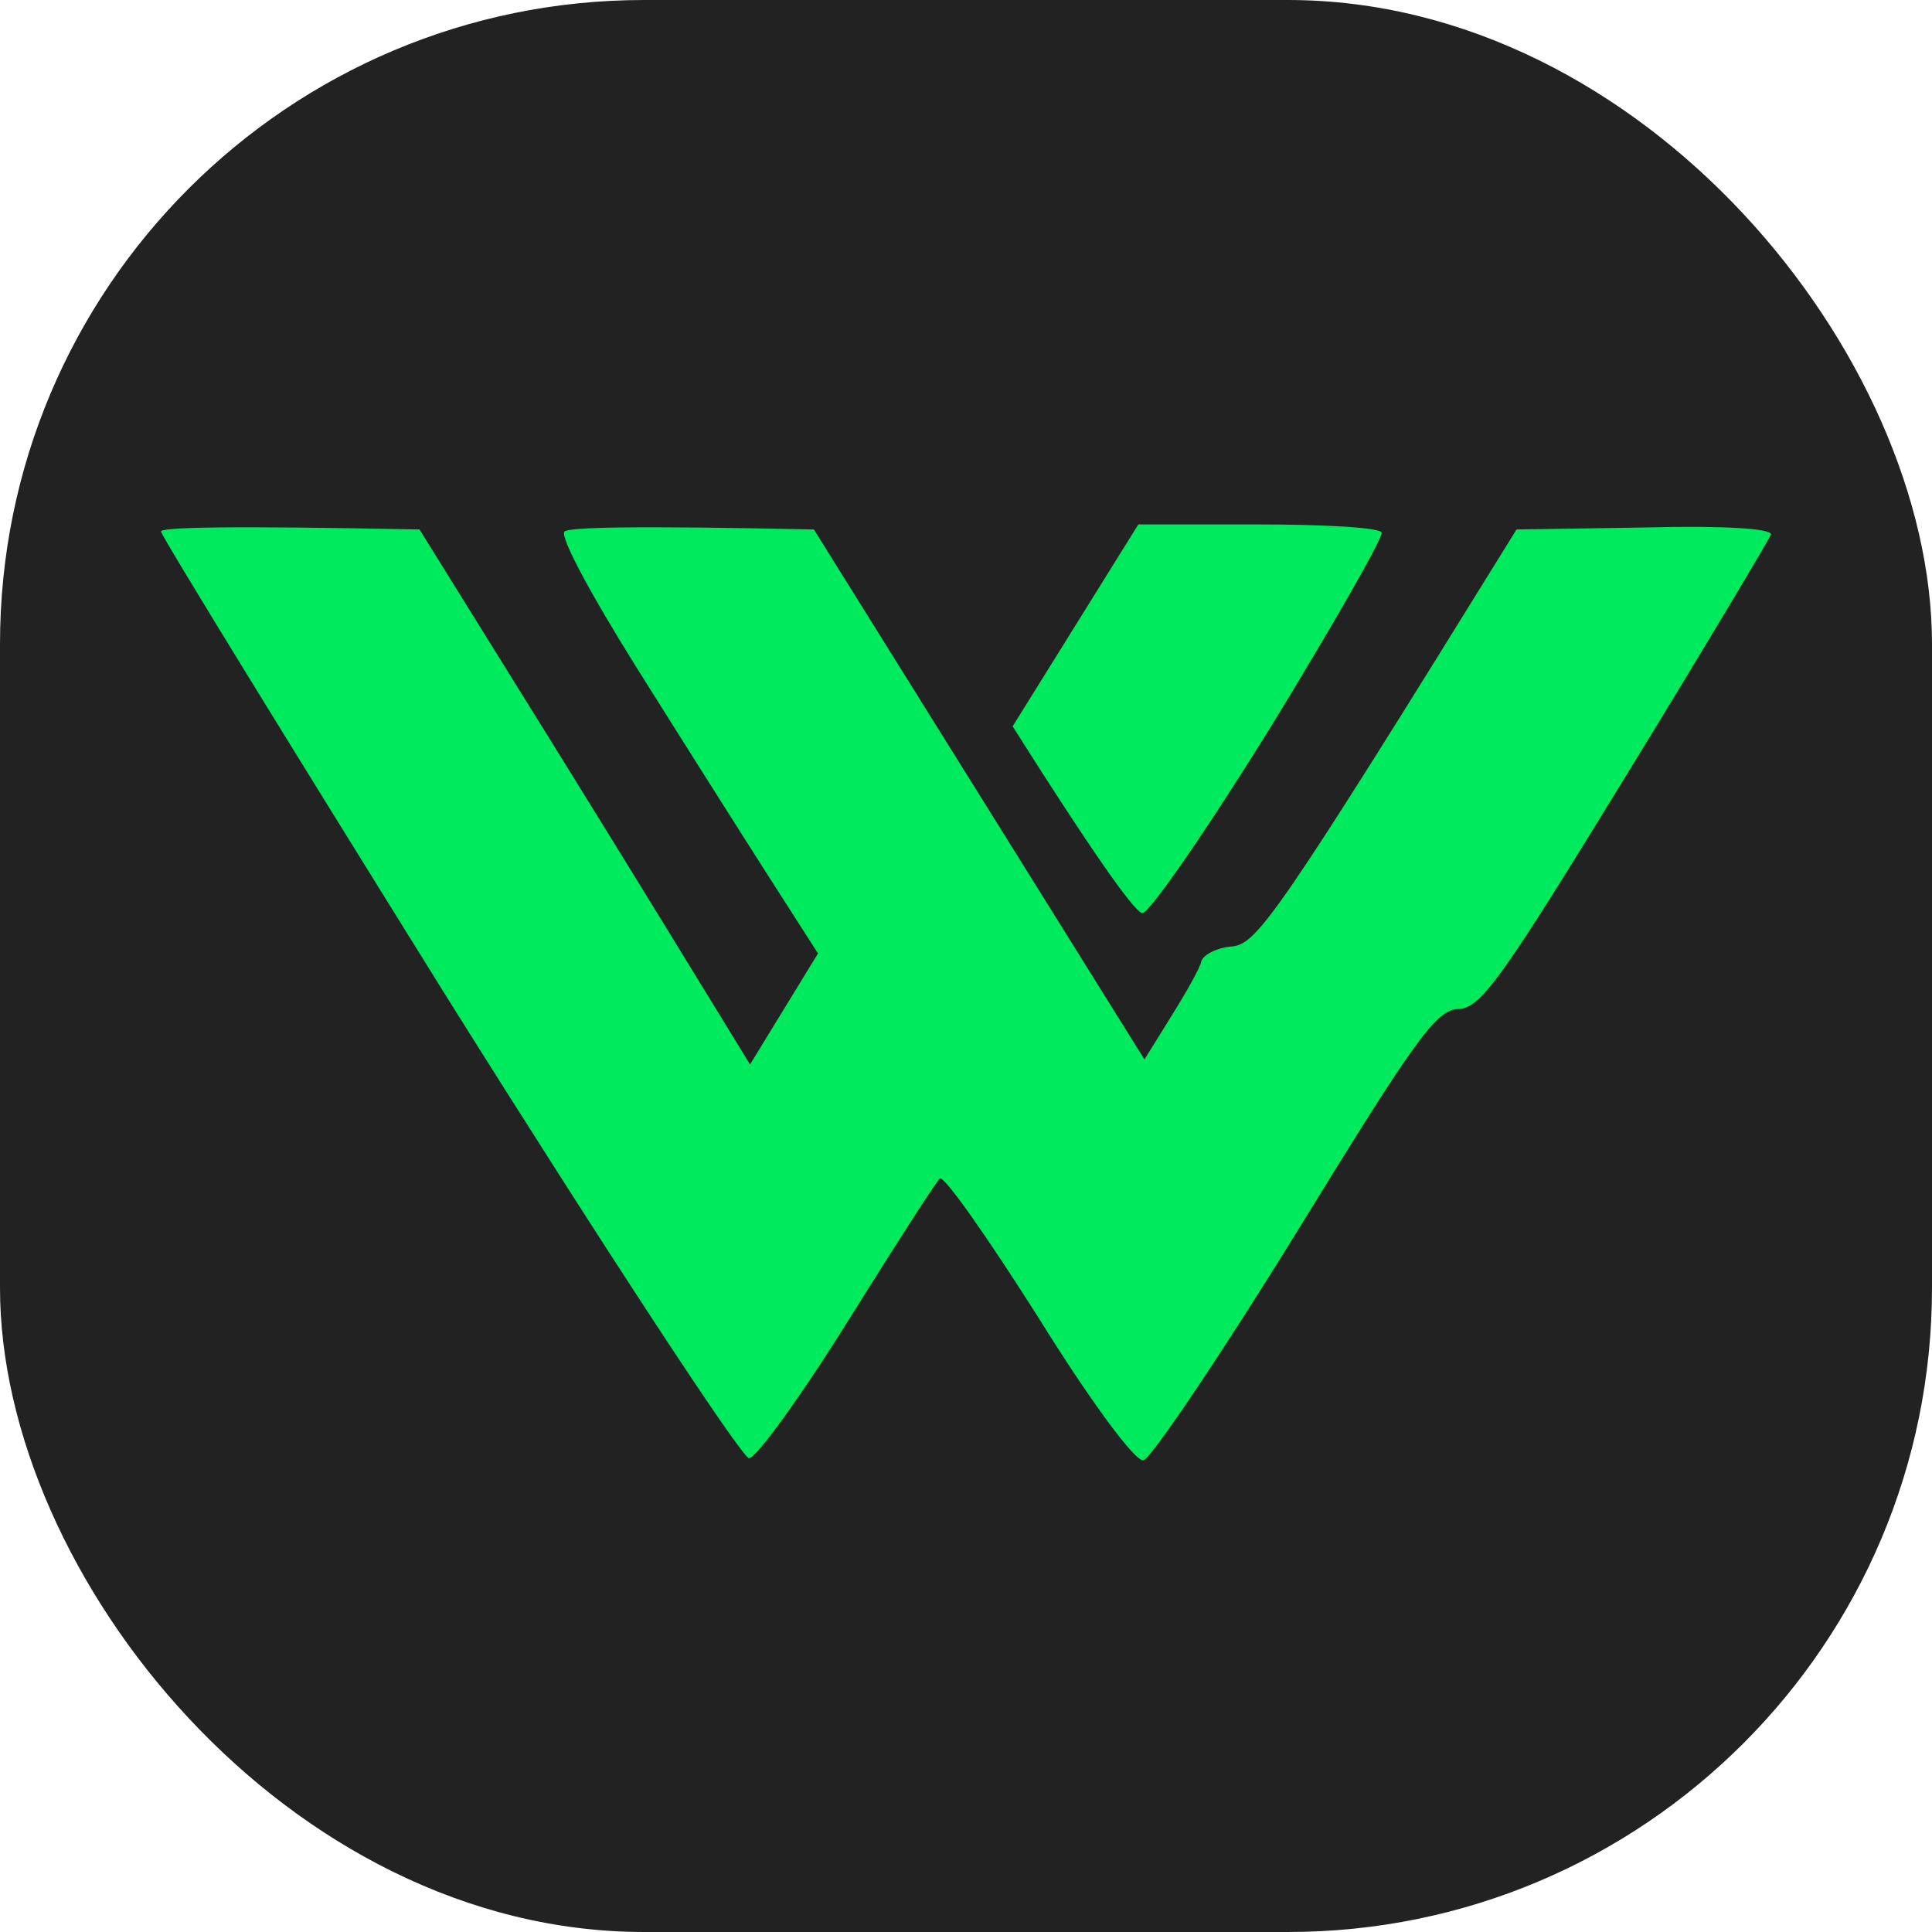 <svg width="36" height="36" viewBox="0 0 36 36" fill="none" xmlns="http://www.w3.org/2000/svg">
<rect width="36" height="36" rx="12" fill="#222222"/>
<path d="M8.346 18.613C5.418 13.91 3 9.979 3 9.904C3 9.829 4.096 9.791 7.817 9.866L10.33 13.91C11.709 16.13 13.088 18.387 13.976 19.835L15.242 17.766L14.278 16.262C13.749 15.434 12.654 13.703 11.841 12.406C11.029 11.108 10.424 9.998 10.519 9.904C10.594 9.829 11.671 9.791 15.166 9.866L21.325 19.741L21.816 18.951C22.099 18.5 22.364 18.03 22.383 17.917C22.421 17.785 22.685 17.654 22.968 17.635C23.422 17.578 23.781 17.108 28.258 9.866L30.638 9.829C32.093 9.791 33.019 9.847 33 9.96C32.962 10.054 31.753 12.086 30.298 14.456C27.994 18.218 27.597 18.782 27.181 18.801C26.765 18.801 26.369 19.365 24.14 22.995C22.723 25.29 21.438 27.19 21.306 27.209C21.155 27.246 20.323 26.118 19.341 24.538C18.397 23.052 17.584 21.886 17.509 21.961C17.433 22.036 16.659 23.24 15.79 24.632C14.921 26.024 14.089 27.171 13.957 27.171C13.825 27.171 11.293 23.315 8.346 18.613Z" fill="#00EA5E"/>
<path d="M18.869 13.534L21.211 9.772H23.441C24.669 9.772 25.708 9.829 25.745 9.923C25.783 9.998 24.858 11.616 23.686 13.534C22.496 15.453 21.419 17.014 21.287 17.014C21.174 17.014 20.569 16.224 18.869 13.534Z" fill="#00EA5E"/>
</svg>
